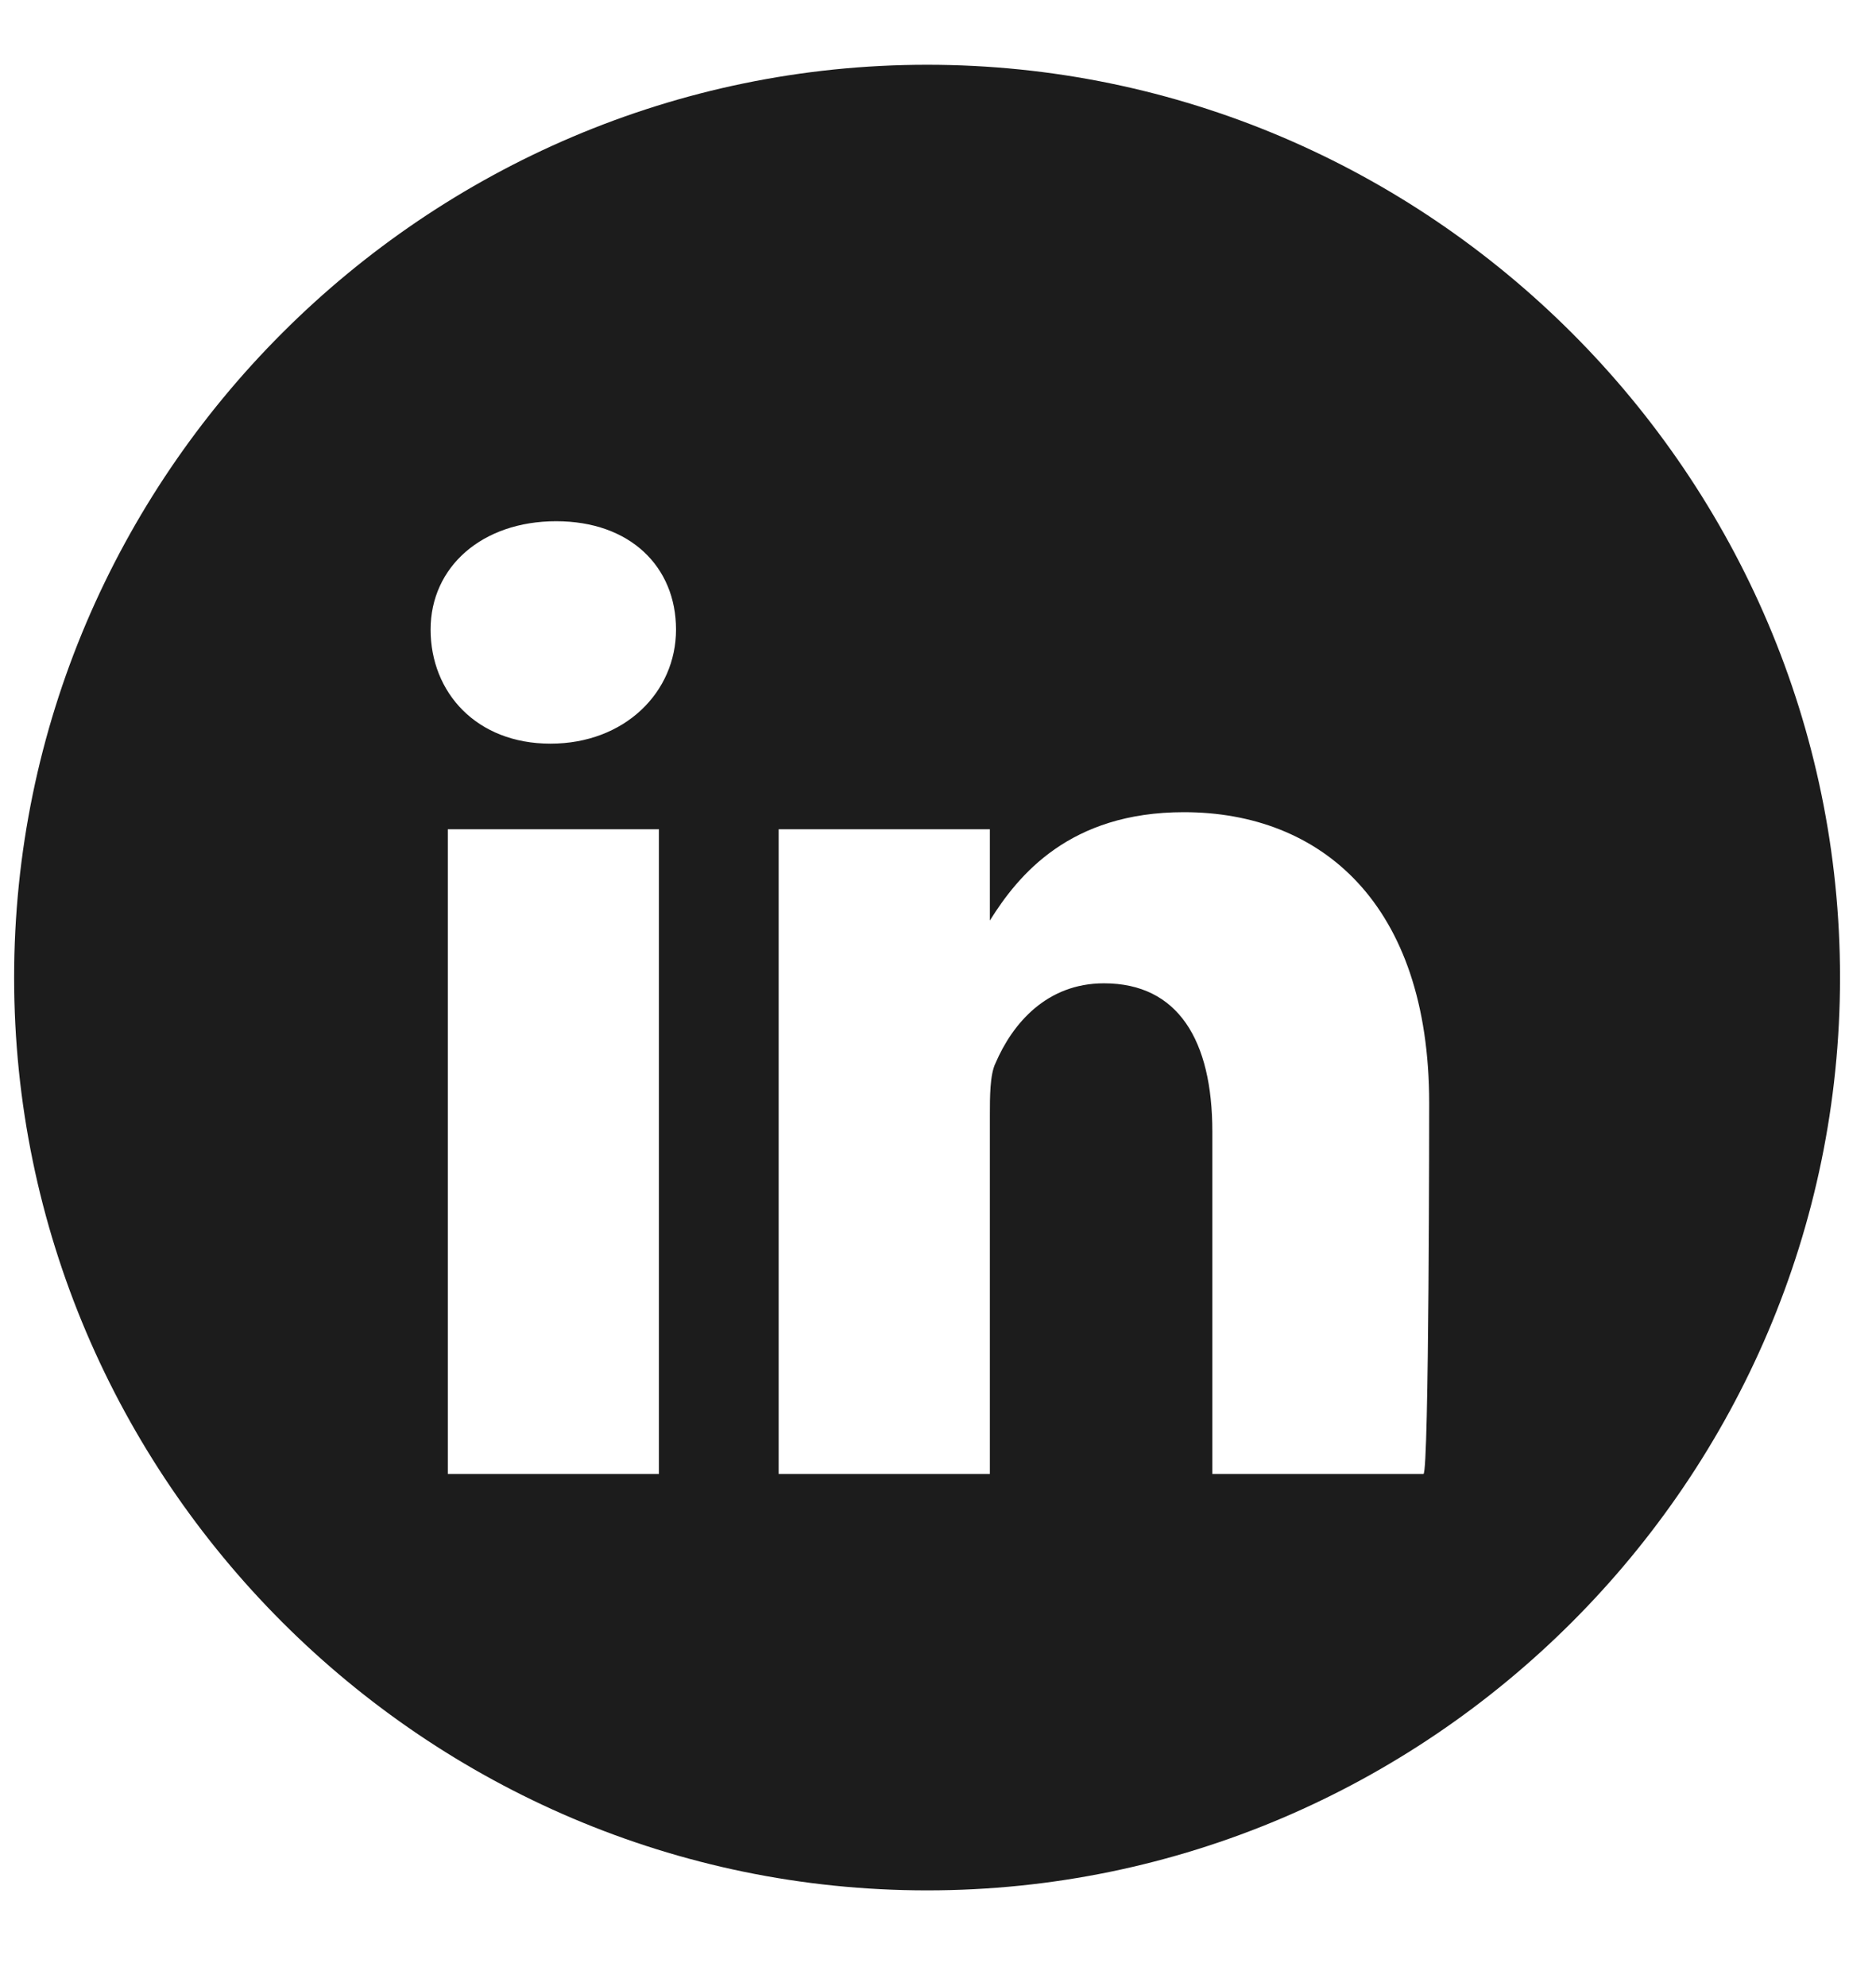 <svg width="17" height="18" viewBox="0 0 17 18" fill="none" xmlns="http://www.w3.org/2000/svg">
<path d="M0.128 8.86C0.128 4.31 3.851 0.587 8.401 0.587C12.951 0.587 16.674 4.31 16.674 8.86C16.674 13.41 12.951 17.133 8.401 17.133C3.851 17.133 0.128 13.41 0.128 8.86ZM5.971 7.516H4.058V13.359H5.971V7.516ZM6.126 5.706C6.126 5.138 5.712 4.724 5.04 4.724C4.368 4.724 3.902 5.138 3.902 5.706C3.902 6.275 4.316 6.74 4.988 6.74C5.66 6.74 6.126 6.275 6.126 5.706ZM12.951 9.998C12.951 8.188 11.969 7.361 10.728 7.361C9.693 7.361 9.228 7.93 8.97 8.343V7.516H7.056C7.056 8.085 7.056 13.359 7.056 13.359H8.97V10.101C8.97 9.946 8.97 9.739 9.021 9.636C9.176 9.274 9.487 8.912 10.004 8.912C10.676 8.912 10.986 9.429 10.986 10.256V13.359H12.899C12.951 13.359 12.951 9.998 12.951 9.998Z" fill="#1C1C1C"/>
</svg>

